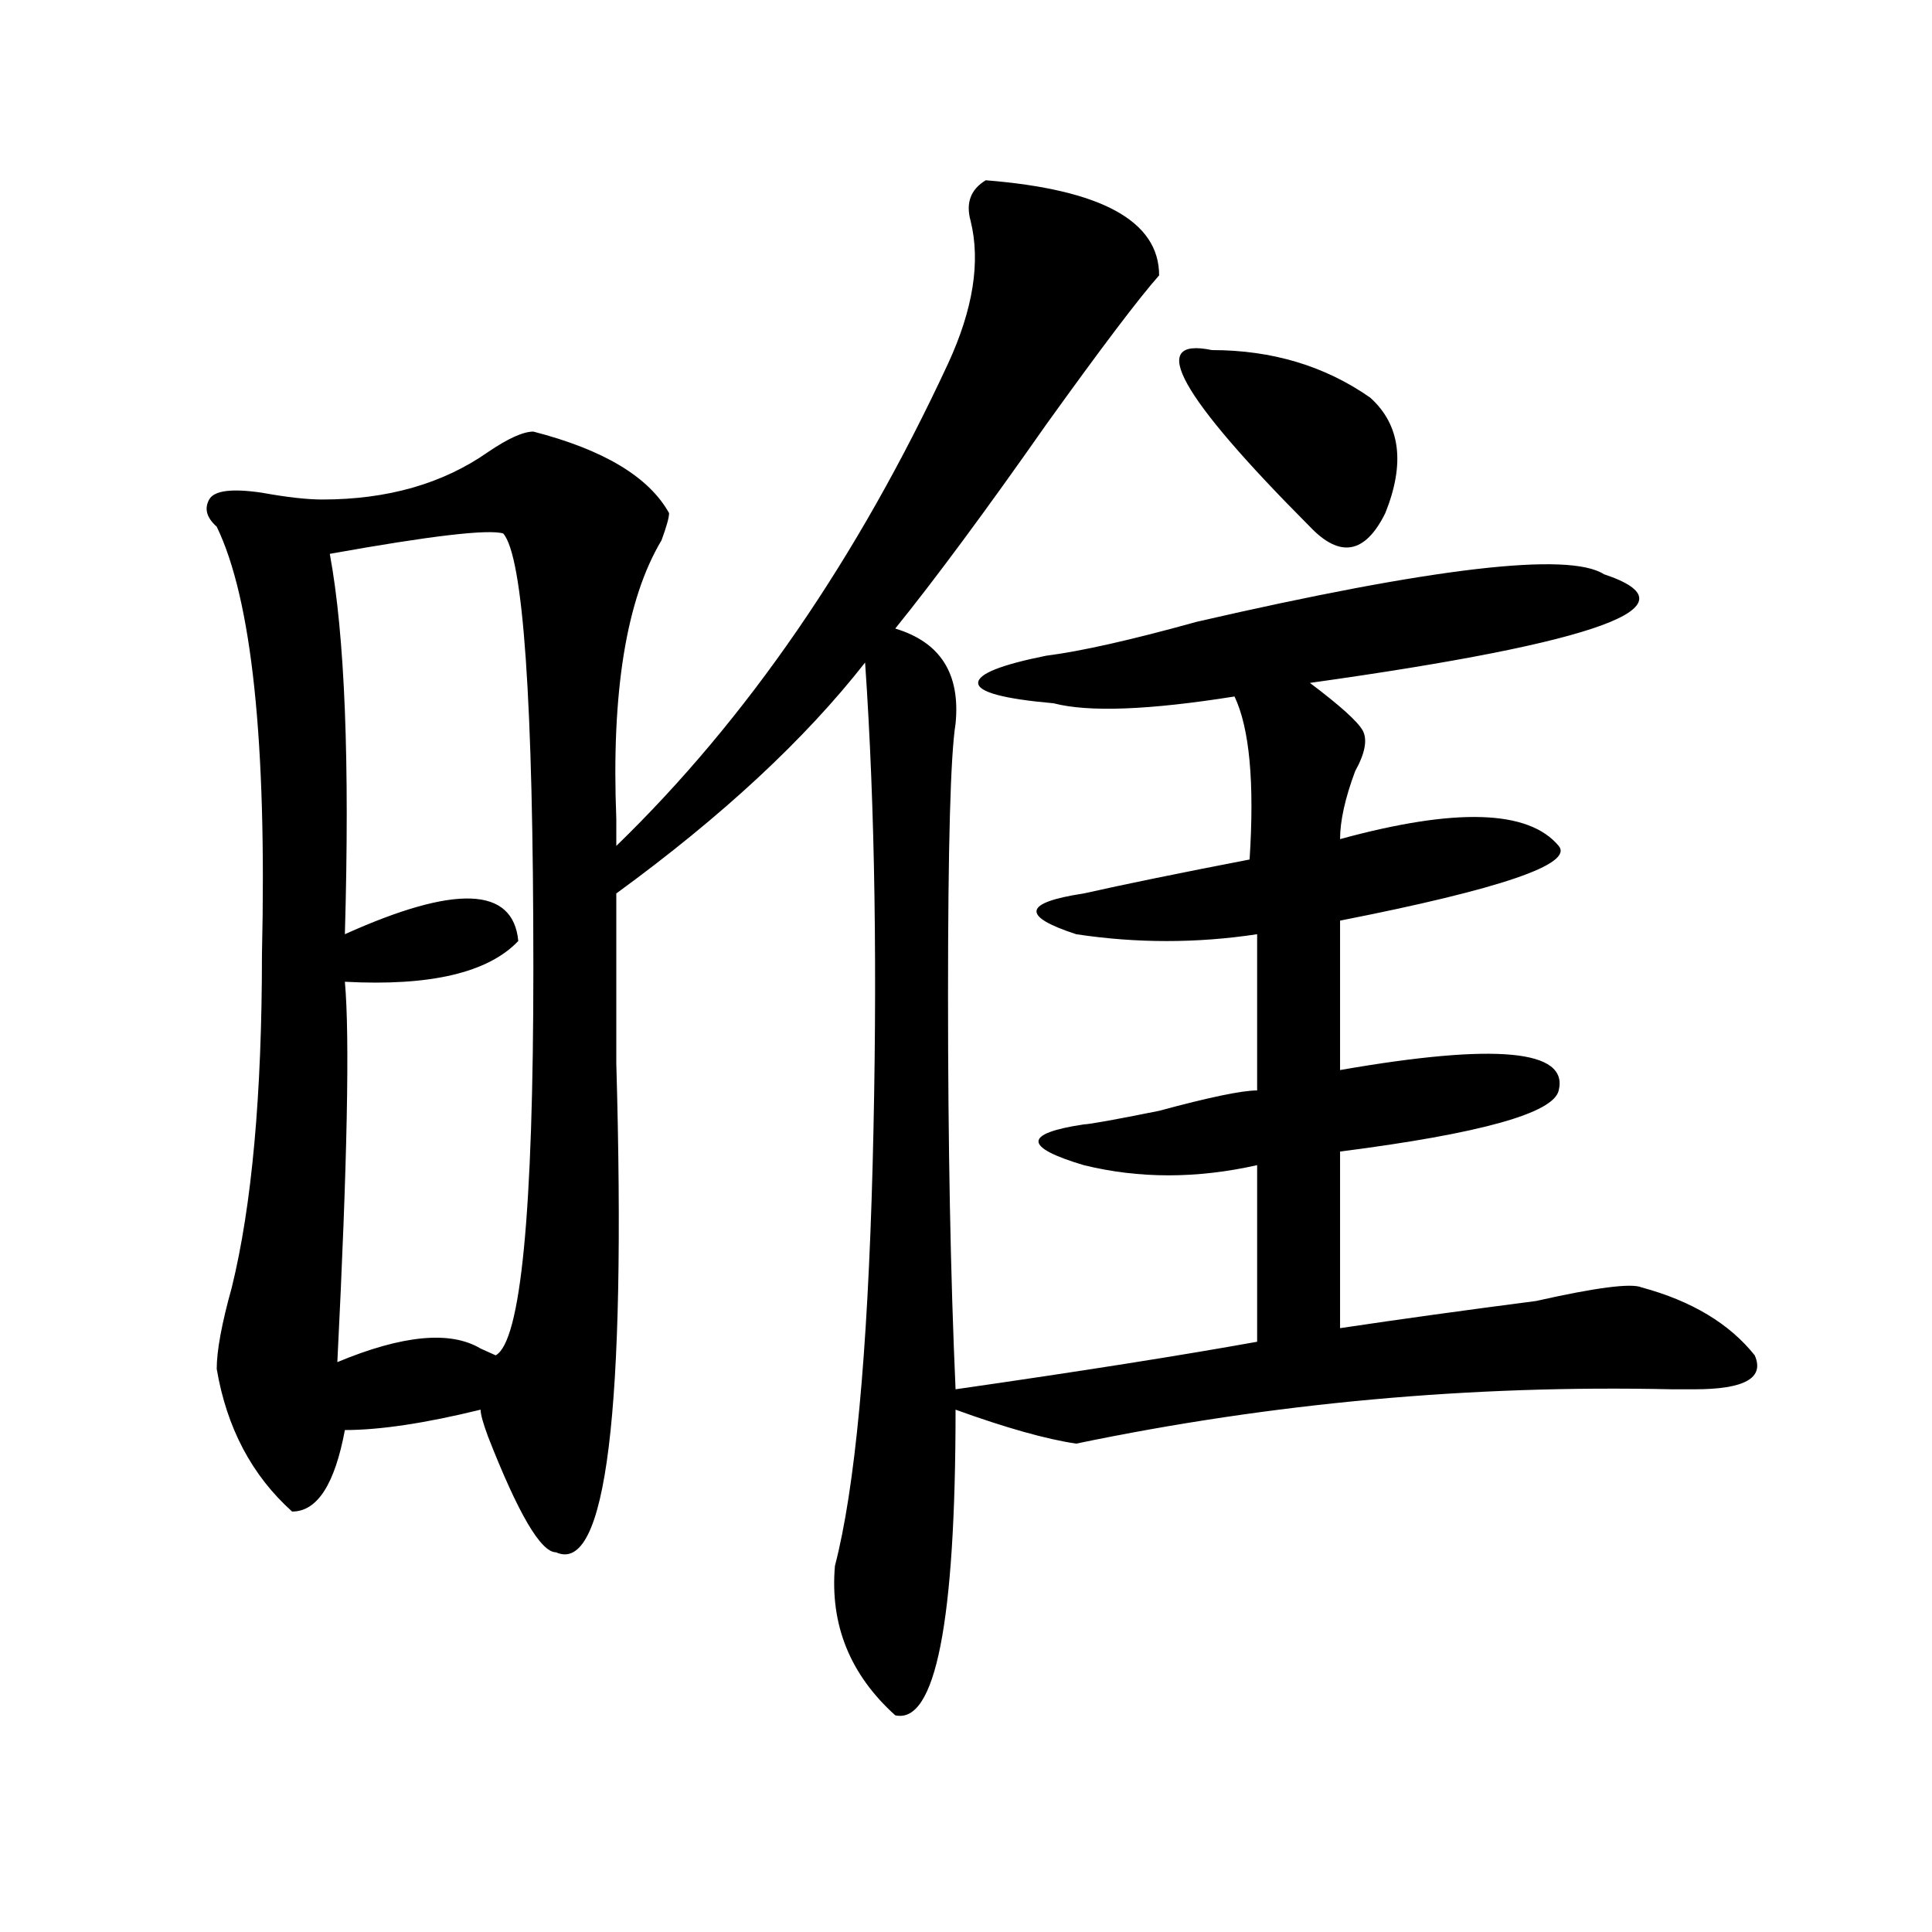 <?xml version="1.0" encoding="utf-8"?>
<!-- Generator: Adobe Illustrator 16.0.0, SVG Export Plug-In . SVG Version: 6.00 Build 0)  -->
<!DOCTYPE svg PUBLIC "-//W3C//DTD SVG 1.1//EN" "http://www.w3.org/Graphics/SVG/1.1/DTD/svg11.dtd">
<svg version="1.1" id="图层_1" xmlns="http://www.w3.org/2000/svg" xmlns:xlink="http://www.w3.org/1999/xlink" x="0px" y="0px"
	 width="1000px" height="1000px" viewBox="0 0 1000 1000" enable-background="new 0 0 1000 1000" xml:space="preserve">
<path d="M510.207,93.313c59.816,4.725,89.754,21.094,89.754,49.219c-10.426,11.756-29.938,37.519-58.535,77.344
	c-31.219,44.55-57.254,79.706-78.047,105.469c23.414,7.031,33.78,23.456,31.219,49.219c-2.621,16.425-3.902,63.281-3.902,140.625
	s1.281,145.35,3.902,203.906c64.999-9.338,117.07-17.578,156.094-24.609v-91.406c-31.219,7.031-61.156,7.031-89.754,0
	c-31.219-9.338-31.219-16.369,0-21.094c2.562,0,15.609-2.307,39.023-7.031c25.976-7.031,42.926-10.547,50.73-10.547v-80.859
	c-31.219,4.725-62.438,4.725-93.656,0c-28.657-9.338-27.316-16.369,3.902-21.094c20.793-4.669,49.39-10.547,85.852-17.578
	c2.562-39.825,0-67.95-7.805-84.375c-44.267,7.031-75.485,8.24-93.656,3.516c-26.035-2.307-39.023-5.822-39.023-10.547
	c0-4.669,11.707-9.338,35.121-14.063c18.171-2.307,44.207-8.185,78.047-17.578c122.254-28.125,192.496-36.31,210.727-24.609
	c49.39,16.425-1.341,35.156-152.191,56.25c15.609,11.756,24.695,19.94,27.316,24.609c2.562,4.725,1.281,11.756-3.902,21.094
	c-5.243,14.063-7.805,25.818-7.805,35.156c59.816-16.369,97.559-15.216,113.168,3.516c7.805,9.394-29.938,22.303-113.168,38.672
	v77.344c80.608-14.063,118.352-10.547,113.168,10.547c-2.621,11.756-40.364,22.303-113.168,31.641v91.406
	c31.219-4.669,64.999-9.338,101.461-14.063c31.219-7.031,49.39-9.338,54.633-7.031c25.976,7.031,45.487,18.787,58.535,35.156
	c5.184,11.756-5.243,17.578-31.219,17.578c-2.621,0-6.523,0-11.707,0c-104.082-2.307-206.824,7.031-308.285,28.125
	c-15.609-2.307-36.462-8.185-62.438-17.578c0,110.138-10.426,162.872-31.219,158.203c-23.414-21.094-33.84-46.912-31.219-77.344
	c10.366-39.825,16.891-108.984,19.512-207.422c2.562-98.438,1.281-185.119-3.902-260.156
	c-31.219,39.881-74.145,79.706-128.777,119.531c0,28.125,0,57.459,0,87.891c5.184,180.506-5.243,264.825-31.219,253.125
	c-7.805,0-19.512-19.885-35.121-59.766c-2.621-7.031-3.902-11.7-3.902-14.063c-28.657,7.031-52.071,10.547-70.242,10.547
	c-5.244,28.125-14.329,42.188-27.316,42.188c-20.853-18.731-33.84-43.341-39.023-73.828c0-9.338,2.561-23.4,7.805-42.188
	c10.366-42.188,15.609-99.591,15.609-172.266c2.561-110.138-5.244-183.966-23.414-221.484c-5.244-4.669-6.524-9.338-3.902-14.063
	c2.561-4.669,11.707-5.822,27.316-3.516c12.988,2.362,23.414,3.516,31.219,3.516c33.78,0,62.438-8.185,85.851-24.609
	c10.366-7.031,18.171-10.547,23.414-10.547c36.402,9.394,59.816,23.456,70.242,42.188c0,2.362-1.341,7.031-3.902,14.063
	c-18.23,30.487-26.035,78.553-23.414,144.141c0,7.031,0,11.756,0,14.063c67.621-65.588,124.875-148.81,171.703-249.609
	c12.988-28.125,16.891-52.734,11.707-73.828C499.781,105.068,502.402,98.037,510.207,93.313z M260.457,276.125
	c-7.805-2.307-37.742,1.209-89.753,10.547c7.805,42.188,10.366,107.831,7.805,196.875c57.194-25.763,87.132-24.609,89.753,3.516
	c-15.609,16.425-45.547,23.456-89.753,21.094c2.561,28.125,1.281,93.769-3.902,196.875c33.78-14.063,58.535-16.369,74.144-7.031
	l7.805,3.516c12.988-7.031,19.512-73.828,19.512-200.391C276.066,362.862,270.823,287.881,260.457,276.125z M627.277,181.203
	c31.219,0,58.535,8.24,81.949,24.609c15.609,14.063,18.171,34.003,7.805,59.766c-10.426,21.094-23.414,23.456-39.023,7.031
	C610.327,204.659,593.438,174.172,627.277,181.203z"/>
</svg>
